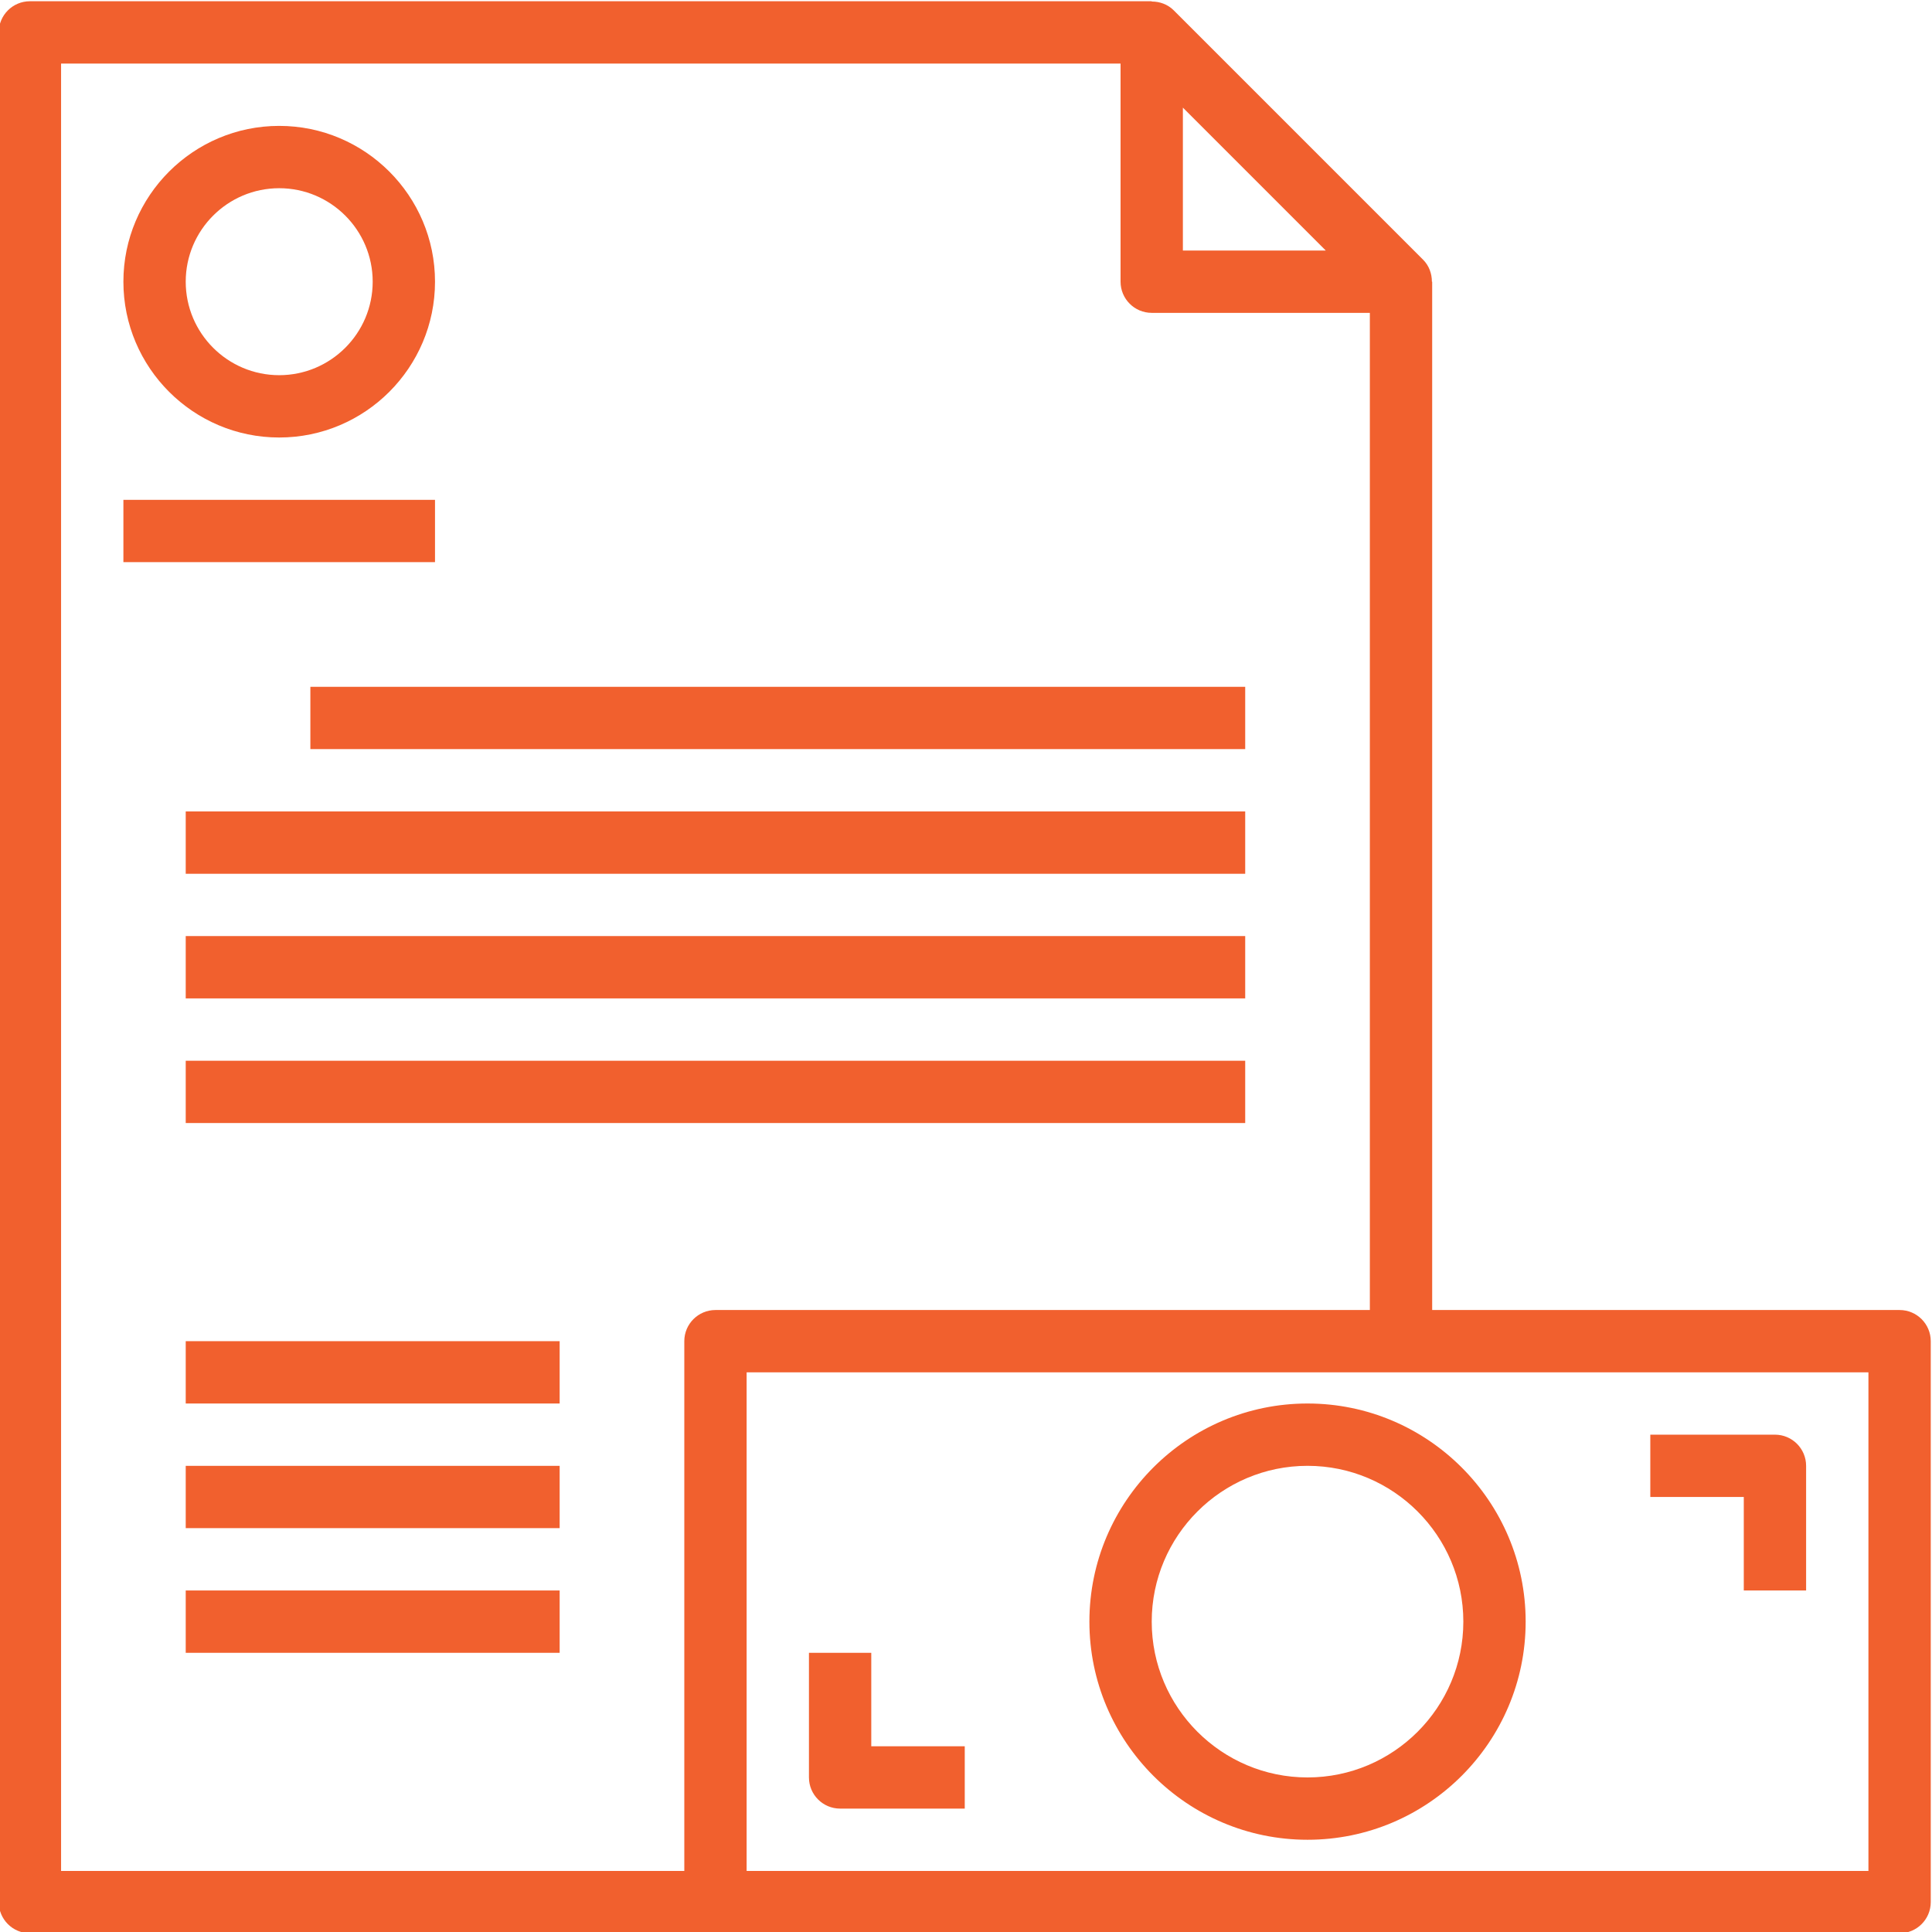 <svg xmlns="http://www.w3.org/2000/svg" viewBox="0 0 775 775" width="48" height="48">
	<defs>
		<clipPath clipPathUnits="userSpaceOnUse" id="cp1">
			<path d="M0 0L775 0L775 775L0 775Z" />
		</clipPath>
	</defs>
	<style>
		tspan { white-space:pre }
		.shp0 { fill: #f1602e } 
	</style>
	<g id="Page 1" clip-path="url(#cp1)">
		<path id="Path 1" fill-rule="evenodd" class="shp0" d="M774.5 538L774.5 763C774.5 769.9 768.9 775.5 762 775.5L12 775.5C5.1 775.5 -0.5 769.9 -0.5 763L-0.5 13C-0.5 6.1 5.1 0.5 12 0.5L462 0.5L462 0.61C465.25 0.61 468.45 1.76 470.84 4.16L570.84 104.16C573.24 106.55 574.39 109.75 574.39 113L574.5 113L574.5 525.5L762 525.5C768.9 525.5 774.5 531.1 774.5 538ZM287 525.5L549.5 525.5L549.5 125.5L462 125.5C455.1 125.5 449.5 119.9 449.5 113L449.5 25.5L24.5 25.5L24.5 750.5L274.5 750.5L274.5 538C274.5 531.1 280.1 525.5 287 525.5ZM474.5 100.5L531.82 100.5L474.5 43.17L474.5 100.5ZM749.5 550.5L299.5 550.5L299.5 750.5L749.5 750.5L749.5 550.5Z" />
		<path id="Path 2" fill-rule="evenodd" class="shp0" d="M437 650.5C437 602.25 476.25 563 524.5 563C572.75 563 612 602.25 612 650.5C612 698.75 572.75 738 524.5 738C476.25 738 437 698.75 437 650.5ZM462 650.5C462 684.96 490.04 713 524.5 713C558.96 713 587 684.96 587 650.5C587 616.04 558.96 588 524.5 588C490.04 588 462 616.04 462 650.5ZM699.5 600.5L662 600.5L662 575.5L712 575.5C718.9 575.5 724.5 581.1 724.5 588L724.5 638L699.5 638L699.5 600.5ZM324.5 713L324.5 663L349.5 663L349.5 700.5L387 700.5L387 725.5L337 725.5C330.1 725.5 324.5 719.9 324.5 713ZM49.5 113C49.5 78.54 77.54 50.5 112 50.5C146.46 50.5 174.5 78.54 174.5 113C174.5 147.46 146.46 175.5 112 175.5C77.54 175.5 49.5 147.46 49.5 113ZM74.5 113C74.5 133.68 91.32 150.5 112 150.5C132.68 150.5 149.5 133.68 149.5 113C149.5 92.32 132.68 75.5 112 75.5C91.32 75.5 74.5 92.32 74.5 113ZM49.5 200.5L174.5 200.5L174.5 225.5L49.5 225.5L49.5 200.5ZM124.5 275.5L499.5 275.5L499.5 300.5L124.5 300.5L124.5 275.5ZM74.5 325.5L499.5 325.5L499.5 350.5L74.5 350.5L74.5 325.5ZM74.5 375.5L499.5 375.5L499.5 400.5L74.5 400.5L74.5 375.5ZM74.5 425.5L499.5 425.5L499.5 450.5L74.5 450.5L74.5 425.5ZM74.5 538L224.5 538L224.5 563L74.5 563L74.5 538ZM74.5 588L224.5 588L224.5 613L74.5 613L74.5 588ZM74.5 638L224.5 638L224.5 663L74.5 663L74.5 638Z" />
	</g>
</svg>